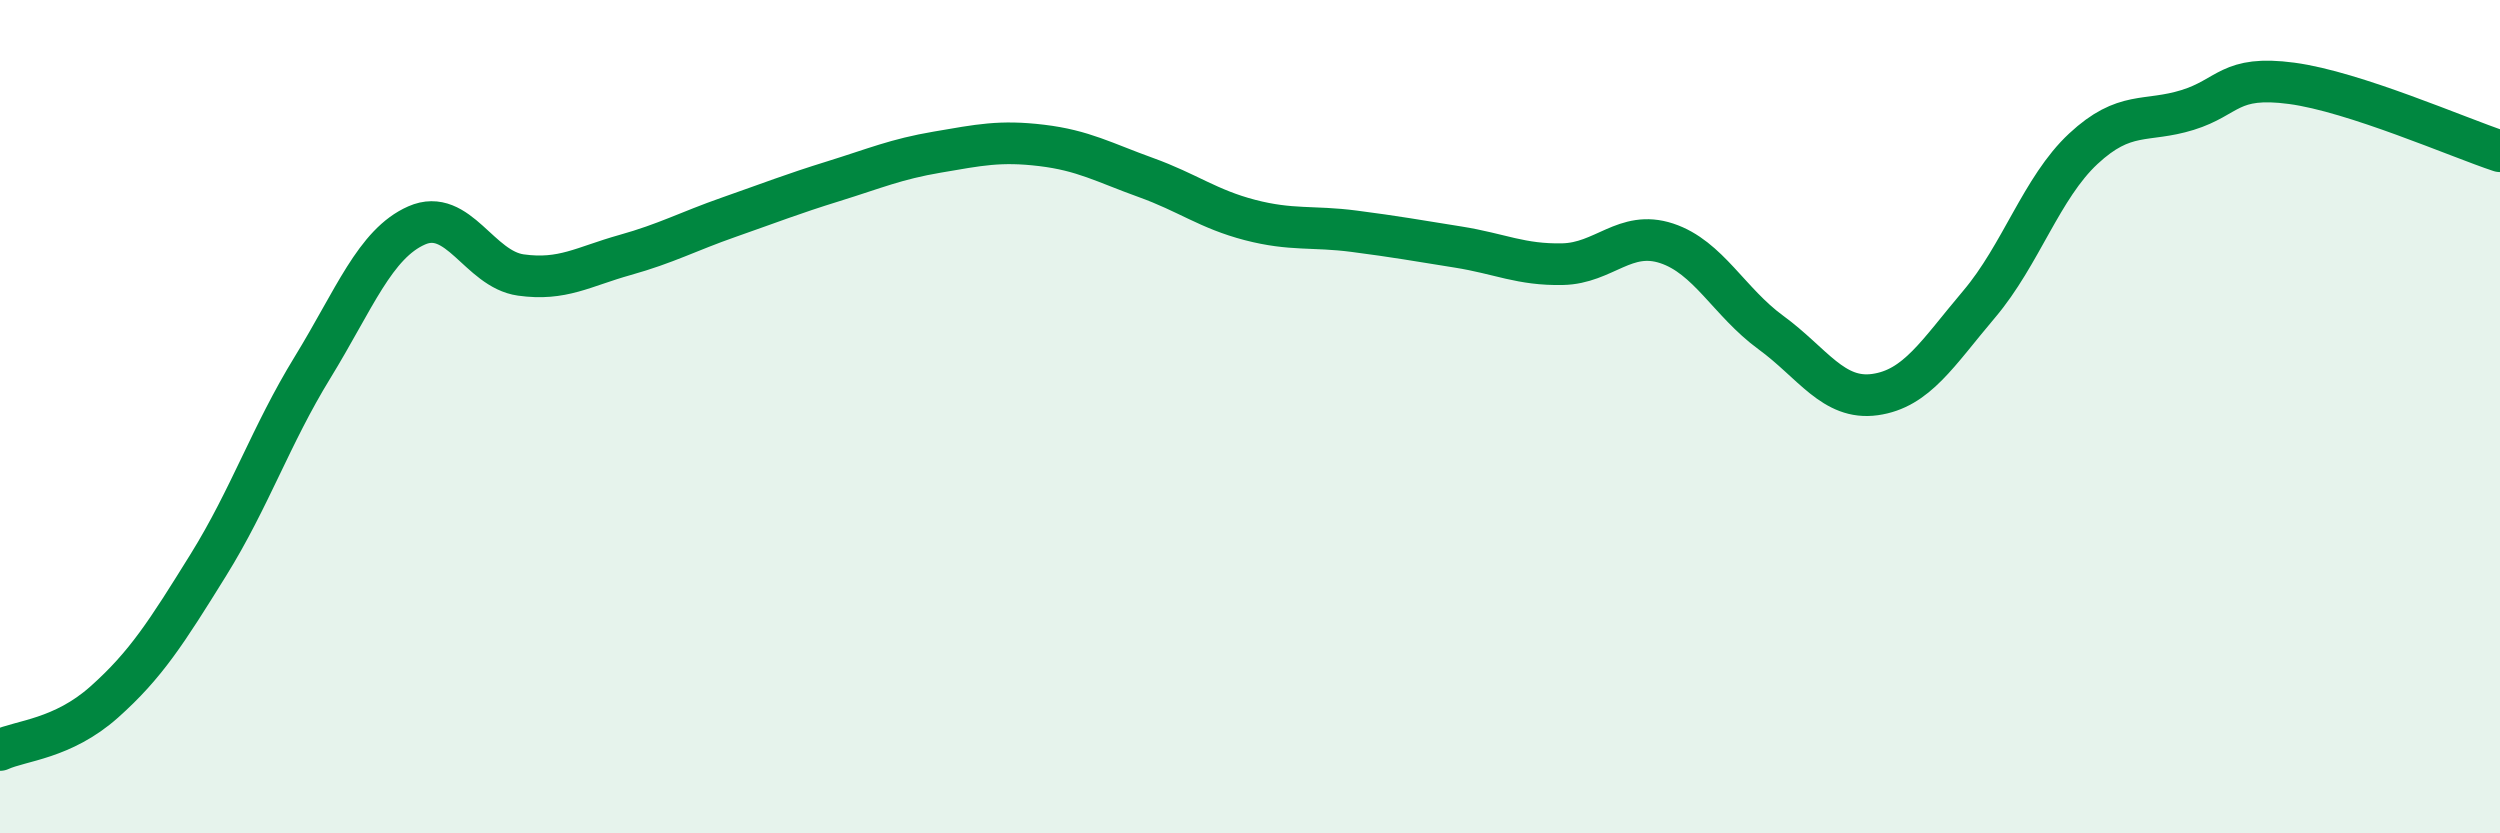 
    <svg width="60" height="20" viewBox="0 0 60 20" xmlns="http://www.w3.org/2000/svg">
      <path
        d="M 0,18 C 0.5,17.77 1.5,17.74 2.5,16.85 C 3.5,15.96 4,15.17 5,13.56 C 6,11.95 6.5,10.45 7.5,8.82 C 8.5,7.19 9,5.85 10,5.41 C 11,4.97 11.5,6.46 12.5,6.6 C 13.5,6.74 14,6.4 15,6.12 C 16,5.84 16.5,5.56 17.5,5.21 C 18.5,4.86 19,4.66 20,4.35 C 21,4.04 21.5,3.82 22.5,3.65 C 23.5,3.48 24,3.37 25,3.49 C 26,3.61 26.5,3.9 27.5,4.26 C 28.5,4.62 29,5.02 30,5.28 C 31,5.54 31.5,5.42 32.5,5.55 C 33.5,5.68 34,5.77 35,5.93 C 36,6.09 36.5,6.36 37.5,6.34 C 38.5,6.32 39,5.51 40,5.84 C 41,6.17 41.5,7.25 42.5,7.98 C 43.5,8.71 44,9.61 45,9.47 C 46,9.33 46.5,8.48 47.5,7.3 C 48.5,6.12 49,4.5 50,3.57 C 51,2.64 51.5,2.95 52.5,2.64 C 53.5,2.33 53.5,1.8 55,2 C 56.5,2.2 59,3.3 60,3.63L60 20L0 20Z"
        fill="#008740"
        opacity="0.1"
        stroke-linecap="round"
        stroke-linejoin="round"
      />
      <path
        d="M 0,18 C 0.5,17.77 1.5,17.74 2.5,16.85 C 3.5,15.96 4,15.17 5,13.56 C 6,11.95 6.5,10.45 7.5,8.82 C 8.5,7.19 9,5.85 10,5.41 C 11,4.97 11.5,6.46 12.5,6.6 C 13.5,6.74 14,6.4 15,6.12 C 16,5.84 16.5,5.56 17.5,5.21 C 18.5,4.86 19,4.66 20,4.35 C 21,4.04 21.5,3.82 22.5,3.65 C 23.5,3.48 24,3.37 25,3.49 C 26,3.61 26.5,3.9 27.5,4.26 C 28.5,4.62 29,5.02 30,5.28 C 31,5.54 31.5,5.42 32.5,5.55 C 33.5,5.68 34,5.77 35,5.93 C 36,6.09 36.5,6.36 37.5,6.34 C 38.5,6.32 39,5.51 40,5.84 C 41,6.17 41.5,7.25 42.5,7.98 C 43.5,8.71 44,9.61 45,9.47 C 46,9.33 46.5,8.48 47.5,7.3 C 48.5,6.12 49,4.5 50,3.57 C 51,2.64 51.5,2.95 52.5,2.64 C 53.5,2.33 53.5,1.8 55,2 C 56.5,2.2 59,3.3 60,3.63"
        stroke="#008740"
        stroke-width="1"
        fill="none"
        stroke-linecap="round"
        stroke-linejoin="round"
      />
    </svg>
  